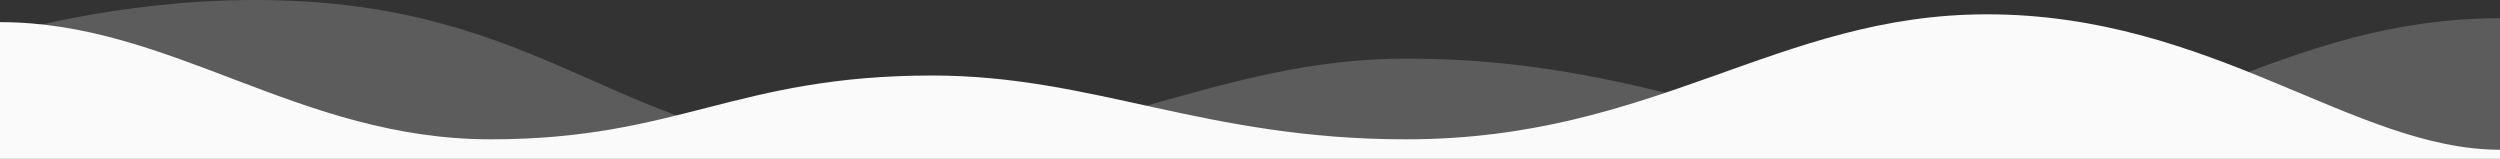 <svg id="a3" xmlns="http://www.w3.org/2000/svg" width="1920" height="122" viewBox="0 0 1920 122">
  <rect x="0" y="0" width="1920" height="122" fill="#333333" stroke="none"/>
  <path id="Path_1" data-name="Path 1" d="M1920,14c-166.24,0-260.09,96-408,96-160,0-249-65-432-65-146,0-243,71-411,71C478,116,424,0,196,0,88,0,0,27,0,27v93H1920Z" fill="#fff" opacity="0.2"/>
  <path id="Path_2" data-name="Path 2" d="M1920,115c-112,0-221-104-394-104-161,0-255,96-446,96-155,0-239.848-49-364-49-151,0-195,49-339,49C229,107,132,17,0,17V122H1920Z" fill="#fafafa"/>
</svg>
